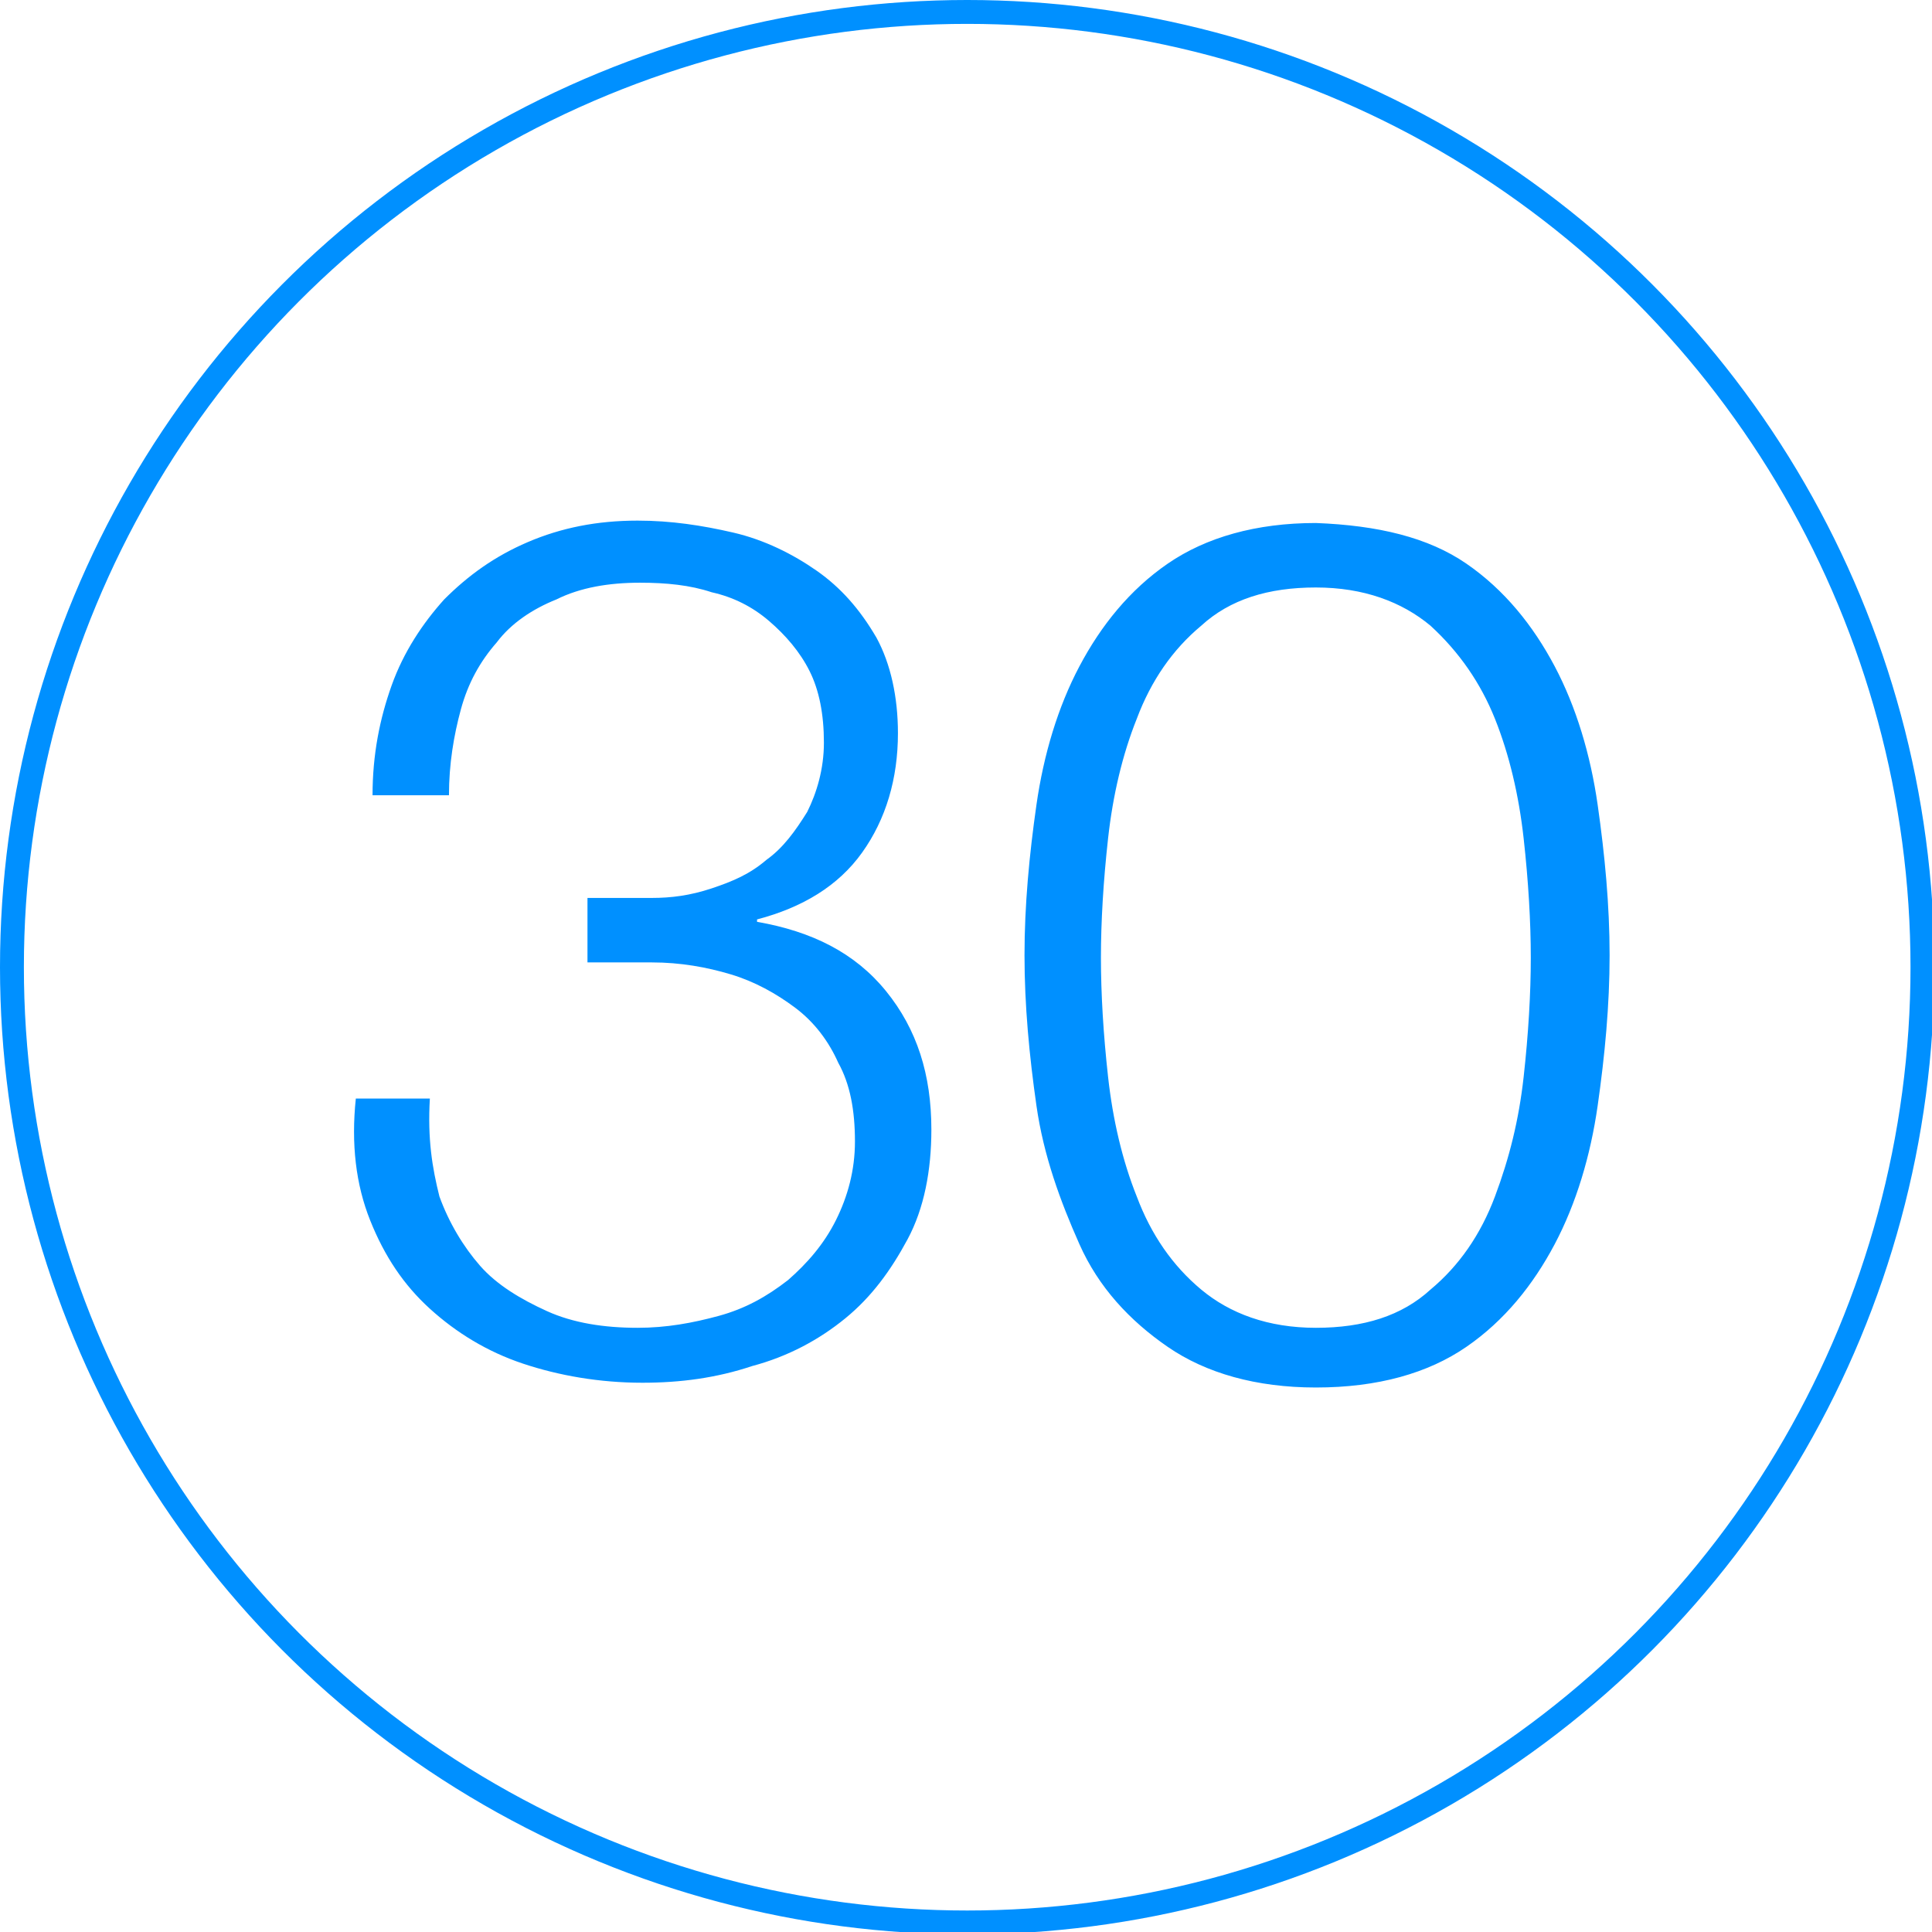 <svg id="Layer_1" xmlns="http://www.w3.org/2000/svg" viewBox="0 0 80.9 80.9"><style>.st0{fill:none;stroke:#0090ff;stroke-miterlimit:10}.st1{fill:#0090ff}</style><title>actions-count</title><circle class="st0" cx="40.5" cy="40.5" r="40"/><path class="st1" d="M18.4 50.1c.4 1.1 1 2.1 1.7 2.9s1.7 1.4 2.8 1.9c1.1.5 2.4.7 3.8.7 1.2 0 2.3-.2 3.4-.5s2-.8 2.9-1.5c.8-.7 1.5-1.5 2-2.5s.8-2.1.8-3.3c0-1.3-.2-2.4-.7-3.3-.4-.9-1-1.7-1.8-2.3-.8-.6-1.7-1.1-2.7-1.4-1-.3-2.1-.5-3.3-.5h-2.7v-2.7h2.7c.8 0 1.6-.1 2.5-.4s1.6-.6 2.3-1.2c.7-.5 1.2-1.2 1.7-2 .4-.8.7-1.8.7-2.9 0-1.2-.2-2.2-.6-3-.4-.8-1-1.5-1.7-2.1s-1.5-1-2.4-1.2c-.9-.3-1.9-.4-3-.4-1.3 0-2.5.2-3.5.7-1 .4-1.9 1-2.5 1.8-.7.8-1.2 1.7-1.5 2.8-.3 1.1-.5 2.3-.5 3.6h-3.2c0-1.7.3-3.2.8-4.6.5-1.4 1.3-2.6 2.2-3.6 1-1 2.1-1.8 3.5-2.4 1.4-.6 2.9-.9 4.6-.9 1.4 0 2.7.2 4 .5s2.5.9 3.5 1.6c1 .7 1.8 1.6 2.5 2.8.6 1.1.9 2.5.9 4 0 1.9-.5 3.6-1.5 5s-2.5 2.3-4.4 2.8v.1c2.3.4 4.1 1.3 5.4 2.9 1.3 1.6 1.9 3.5 1.9 5.8 0 1.7-.3 3.3-1 4.6-.7 1.3-1.5 2.4-2.6 3.3s-2.4 1.6-3.9 2c-1.5.5-3 .7-4.6.7-1.8 0-3.5-.3-5-.8s-2.8-1.3-3.9-2.3c-1.1-1-1.9-2.2-2.5-3.7s-.8-3.2-.6-5.1H18c-.1 1.7.1 2.9.4 4.1zM61.4 23.6c1.6 1.1 2.8 2.6 3.7 4.3.9 1.7 1.5 3.7 1.8 5.8.3 2.1.5 4.2.5 6.3 0 2.1-.2 4.2-.5 6.3-.3 2.1-.9 4.1-1.8 5.8-.9 1.7-2.1 3.2-3.7 4.3-1.6 1.1-3.7 1.7-6.3 1.7-2.5 0-4.6-.6-6.2-1.7-1.6-1.1-2.9-2.5-3.7-4.3s-1.5-3.7-1.8-5.8c-.3-2.1-.5-4.2-.5-6.3 0-2.1.2-4.2.5-6.3.3-2.1.9-4.1 1.8-5.8.9-1.7 2.1-3.2 3.7-4.3 1.6-1.1 3.7-1.7 6.2-1.7 2.6.1 4.7.6 6.3 1.7zm-11.1 2.6c-1.2 1-2.1 2.3-2.7 3.9-.6 1.5-1 3.2-1.2 5s-.3 3.5-.3 5 .1 3.2.3 5 .6 3.5 1.2 5c.6 1.6 1.5 2.9 2.7 3.9 1.2 1 2.8 1.6 4.8 1.6s3.6-.5 4.8-1.6c1.2-1 2.1-2.3 2.7-3.9.6-1.6 1-3.2 1.2-5s.3-3.5.3-5-.1-3.2-.3-5-.6-3.5-1.2-5-1.5-2.8-2.7-3.9c-1.2-1-2.8-1.6-4.8-1.6s-3.6.5-4.8 1.6z"/></svg>